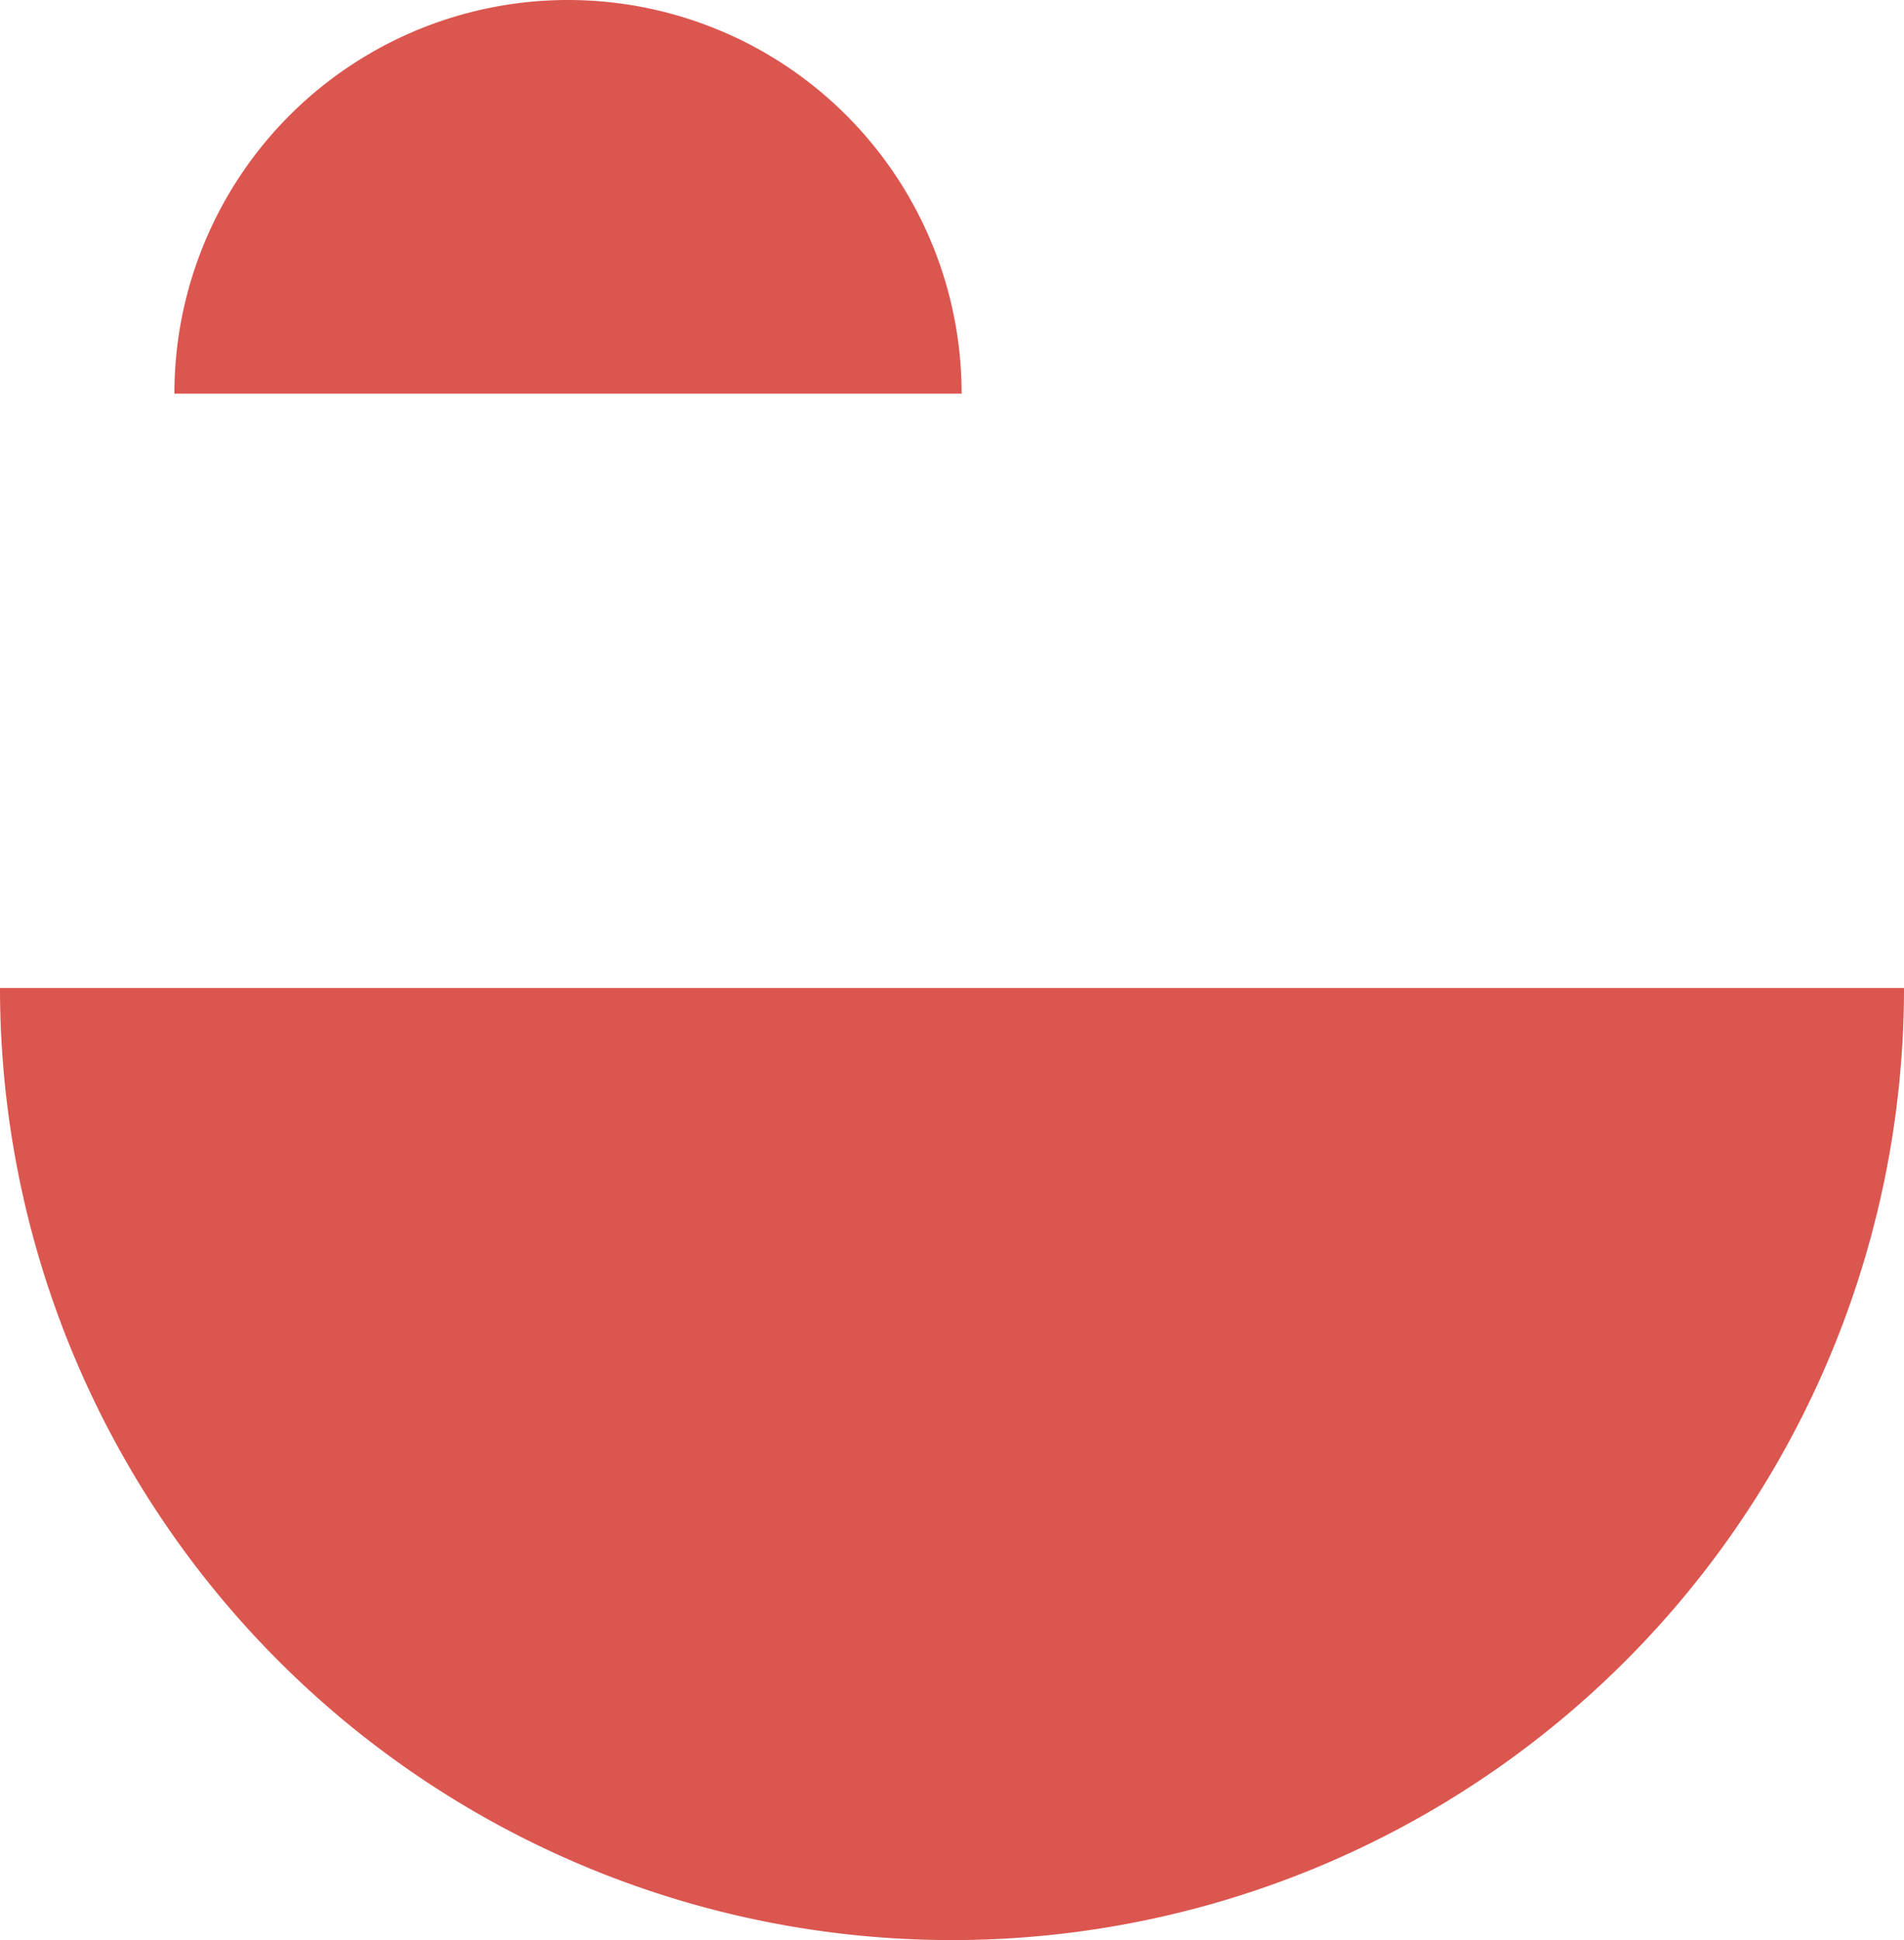 <svg xmlns="http://www.w3.org/2000/svg" width="98.26" height="100.113" viewBox="0 0 98.26 100.113">
  <g id="Raggruppa_76" data-name="Raggruppa 76" transform="translate(-1297.495 -2272.269)">
    <path id="Tracciato_31" data-name="Tracciato 31" d="M.468,0a49.13,49.13,0,0,1-49.13,49.13A49.131,49.131,0,0,1-97.792,0Z" transform="translate(1395.287 2323.251)" fill="#db564f"/>
    <path id="Tracciato_33" data-name="Tracciato 33" d="M40.627,0A20.313,20.313,0,0,1,20.313,20.313,20.314,20.314,0,0,1,0,0Z" transform="translate(1347.122 2292.582) rotate(180)" fill="#db564f"/>
  </g>
</svg>
